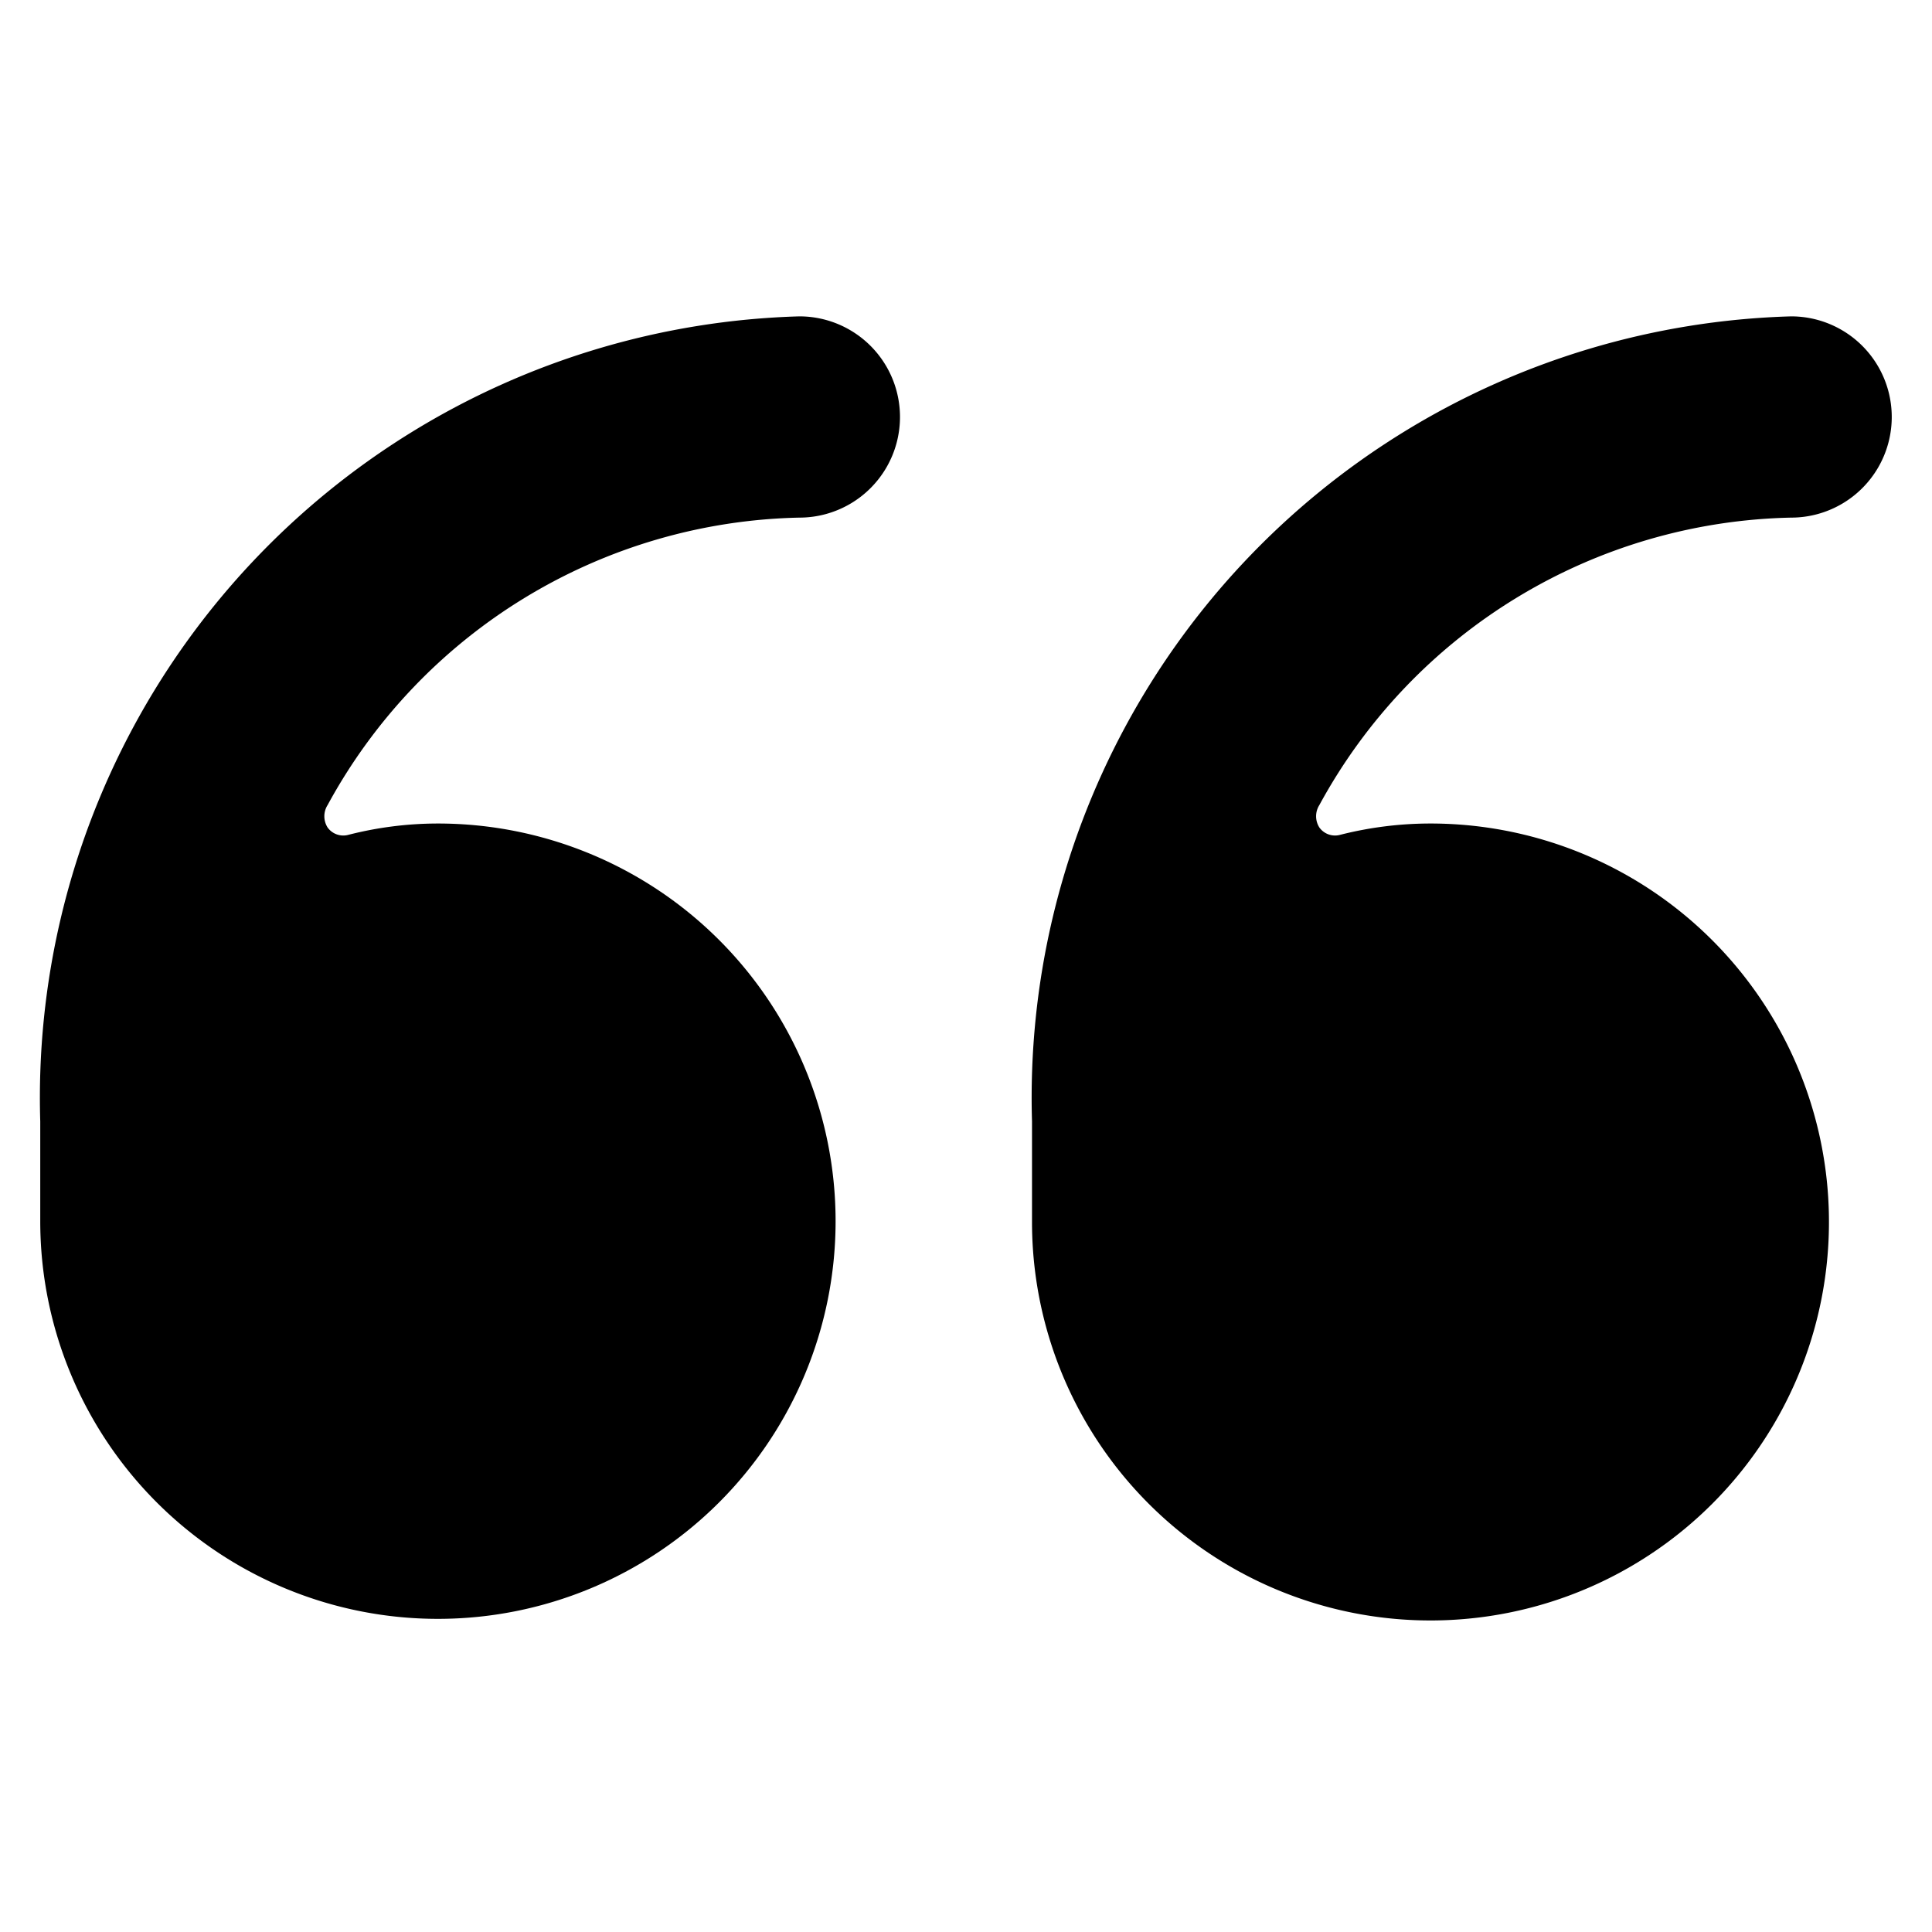 <svg xmlns="http://www.w3.org/2000/svg" viewBox="0 0 48 48">
  
<g transform="matrix(2,0,0,2,0,0)"><g>
    <path d="M9.93,3.93a9.71,9.71,0,0,0-9.43,10v1.24a4.94,4.94,0,1,0,4.94-4.94,4.5,4.5,0,0,0-1.11.14.24.24,0,0,1-.26-.09.26.26,0,0,1,0-.28A6.83,6.83,0,0,1,9.93,6.43a1.25,1.25,0,1,0,0-2.5Z" style="fill: #000000"></path>
    <path d="M22.25,6.43a1.25,1.25,0,1,0,0-2.5,9.71,9.71,0,0,0-9.43,10v1.24a4.95,4.95,0,1,0,4.94-4.94,4.56,4.56,0,0,0-1.11.14.24.24,0,0,1-.26-.09.26.26,0,0,1,0-.28A6.83,6.83,0,0,1,22.25,6.43Z" style="fill: #000000"></path>
  </g></g></svg>